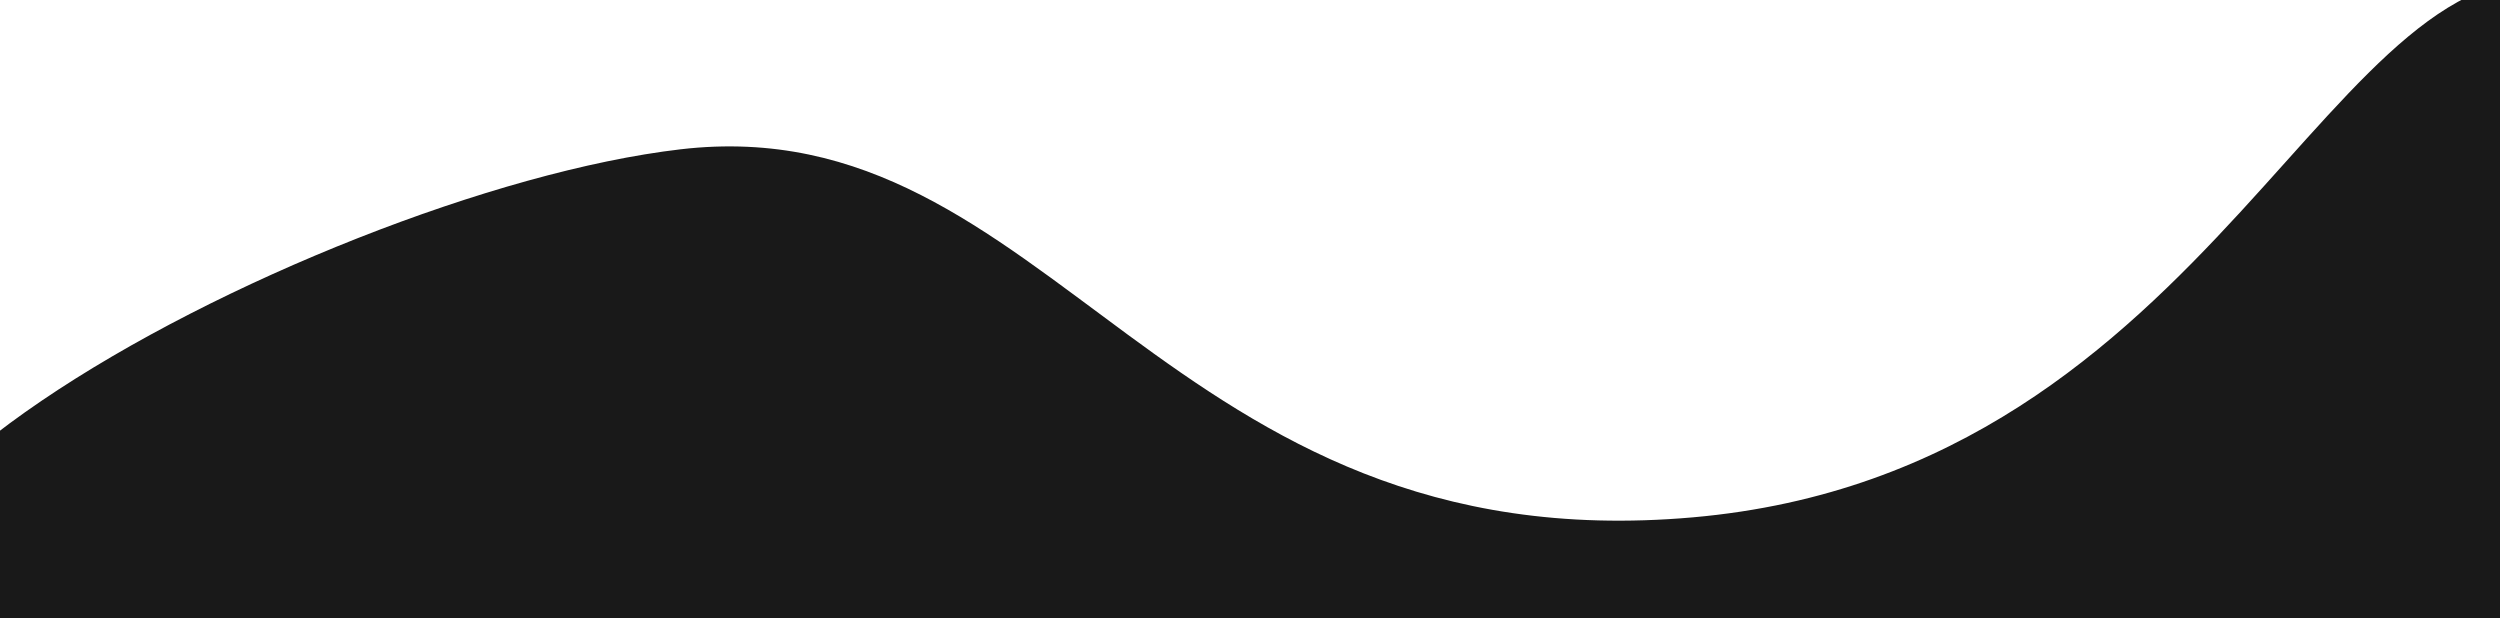 <?xml version="1.0" encoding="UTF-8"?>
<svg width="1440px" height="356px" viewBox="0 0 1440 356" version="1.1" xmlns="http://www.w3.org/2000/svg" xmlns:xlink="http://www.w3.org/1999/xlink">
    <title>27B8A11B-0B7F-4EF1-A896-C025541A9319</title>
    <defs>
        <path d="M-1.42108547e-14,396 C-245.194,322.734 178.179,95.001 392,70 C605.821,44.999 670.456,308.798 975,282 C1279.544,255.202 1342.377,-57.557 1483,-26 C1623.623,5.557 1853.75,290.5 1483,396" id="path-1"></path>
        <filter x="-7.3%" y="-26.4%" width="114.6%" height="160.3%" filterUnits="objectBoundingBox" id="filter-2">
            <feOffset dx="0" dy="16" in="SourceAlpha" result="shadowOffsetOuter1"></feOffset>
            <feGaussianBlur stdDeviation="40" in="shadowOffsetOuter1" result="shadowBlurOuter1"></feGaussianBlur>
            <feComposite in="shadowBlurOuter1" in2="SourceAlpha" operator="out" result="shadowBlurOuter1"></feComposite>
            <feColorMatrix values="0 0 0 0 0   0 0 0 0 0   0 0 0 0 0  0 0 0 0.08 0" type="matrix" in="shadowBlurOuter1"></feColorMatrix>
        </filter>
    </defs>
    <g id="⚡️Landing-Page-&amp;-Stage-0" stroke="none" stroke-width="1" fill="none" fill-rule="evenodd">
        <g id="🖥-/-Landing-Page" transform="translate(0, -6721)">
            <g id="Bottom" transform="translate(0, 6649)">
                <g id="Path-3" transform="translate(0, 72)">
                    <use fill="black" fill-opacity="1" filter="url(#filter-2)" xlink:href="#path-1"></use>
                    <use fill-opacity="0.1" fill="#FFFFFF" fill-rule="evenodd" xlink:href="#path-1"></use>
                </g>
            </g>
        </g>
    </g>
</svg>